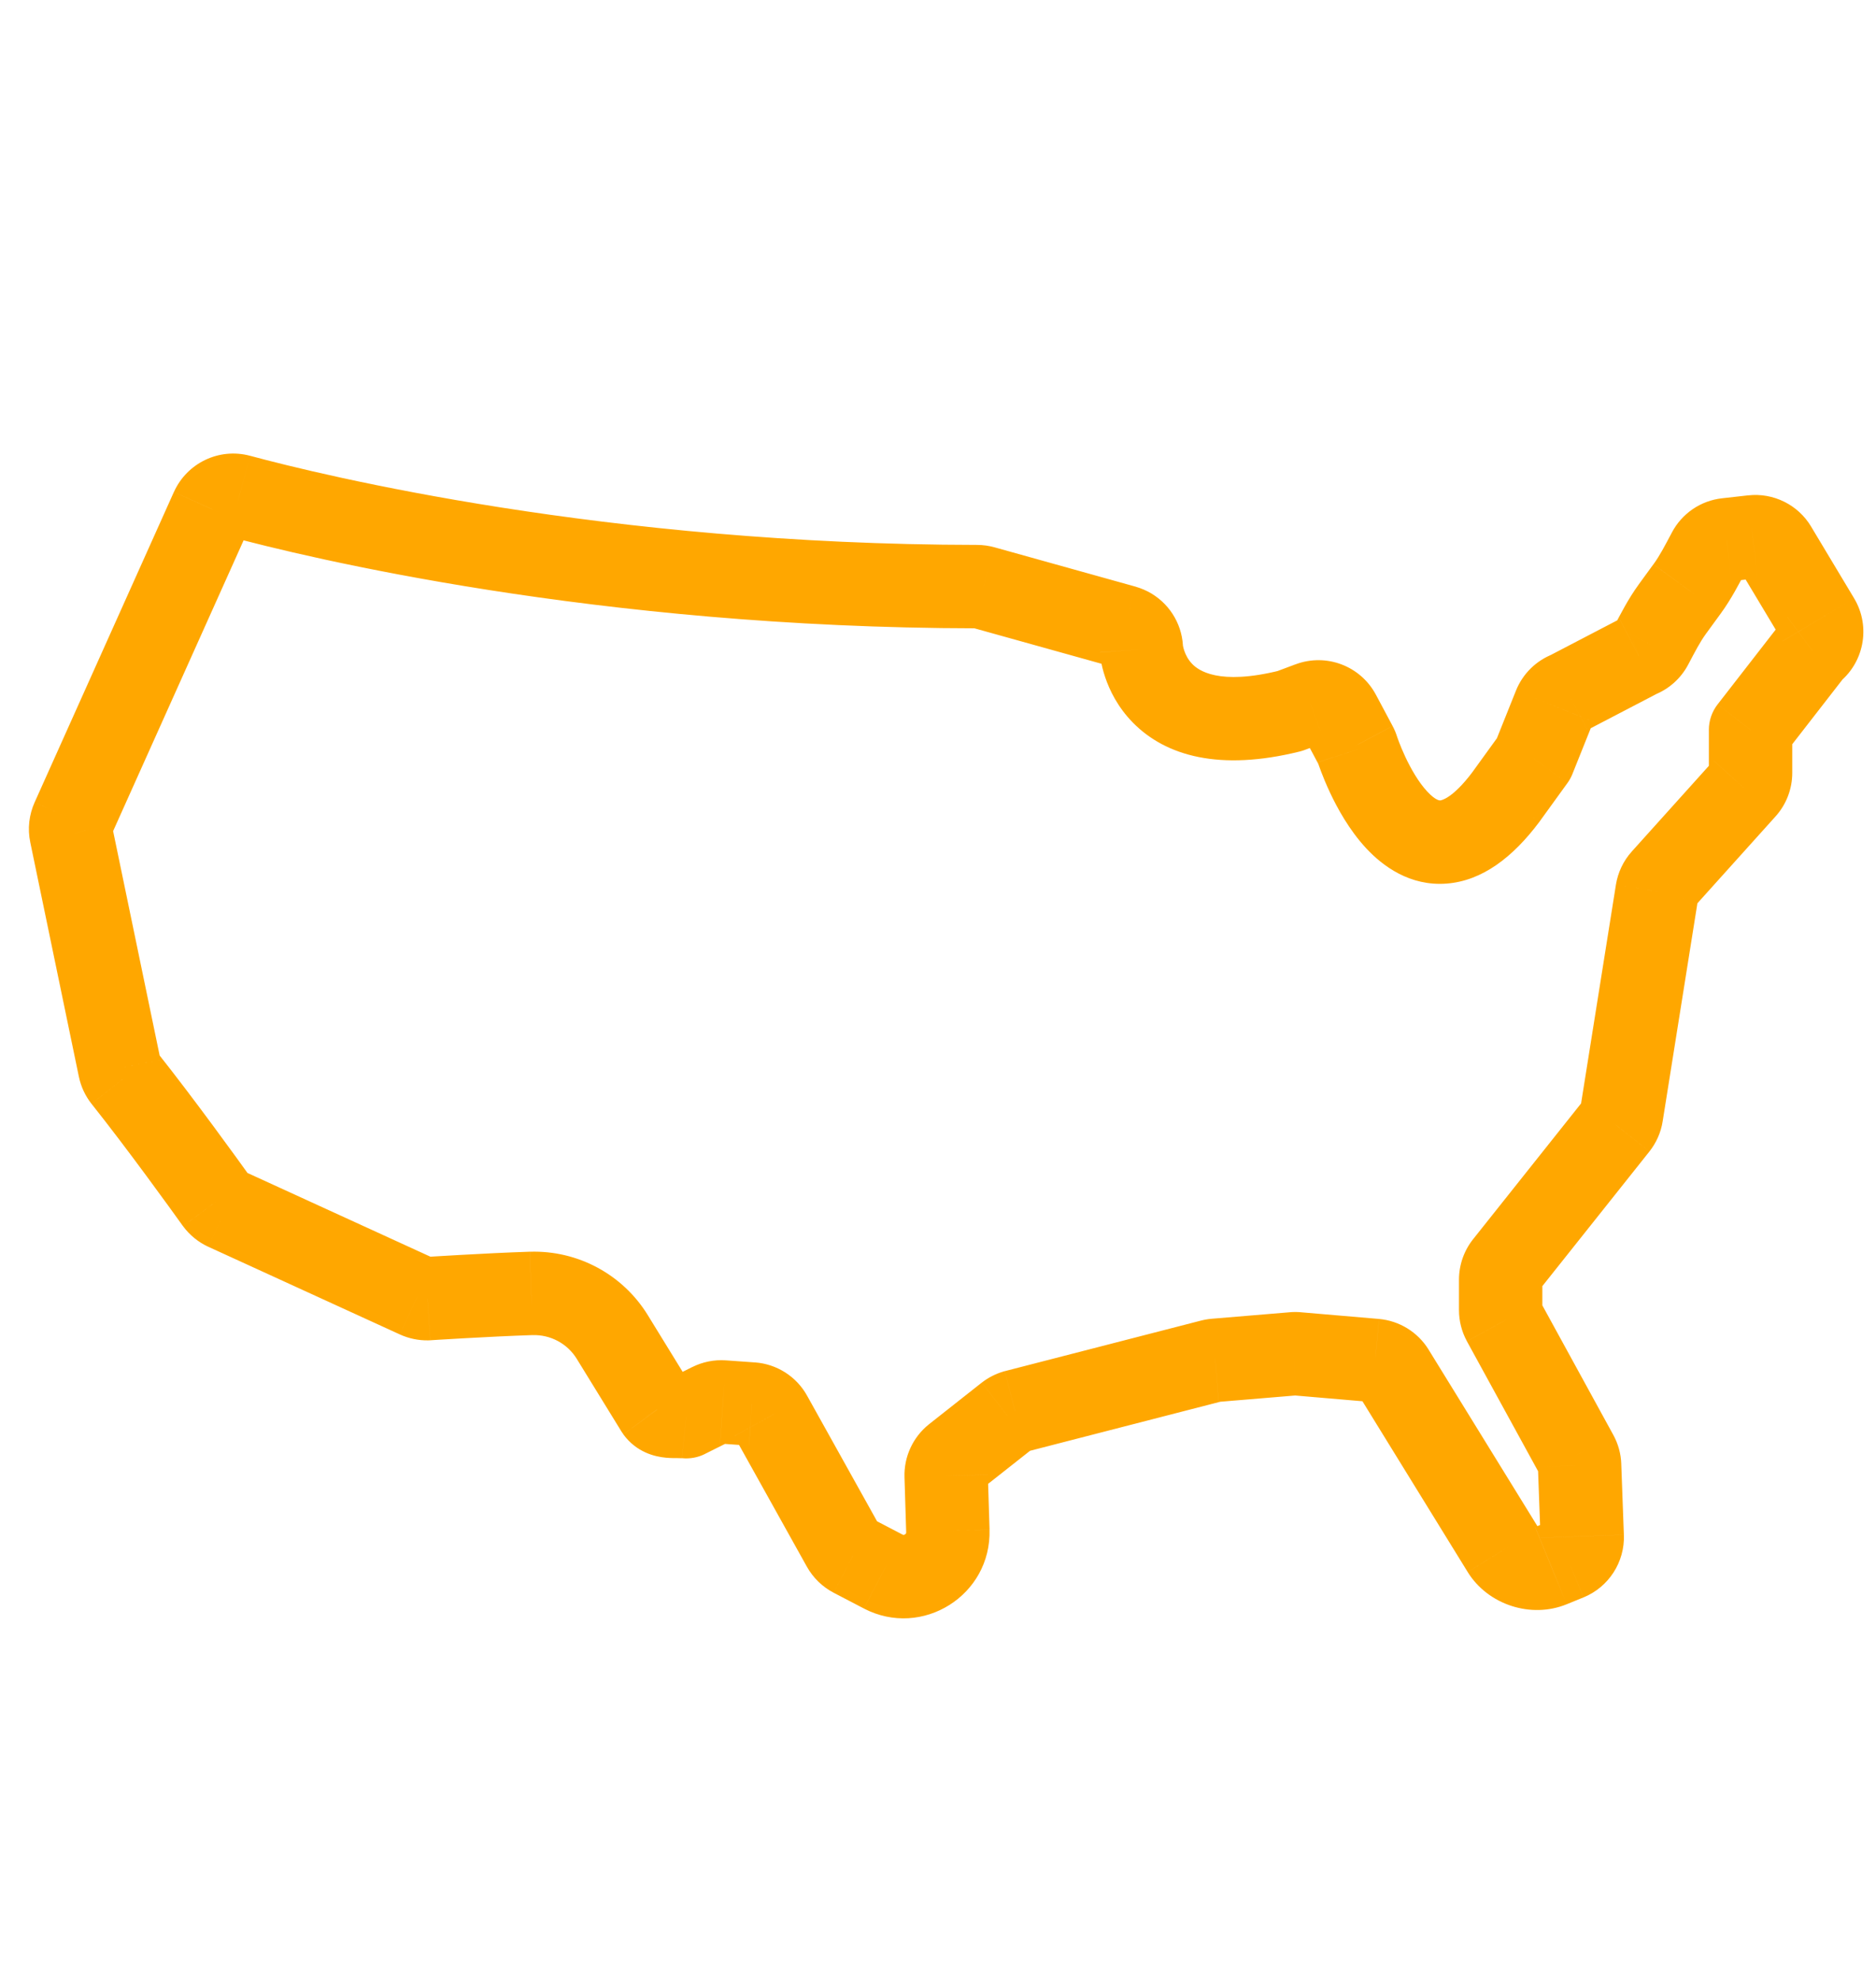 <?xml version="1.0" encoding="UTF-8"?><svg id="Layer_2" xmlns="http://www.w3.org/2000/svg" viewBox="0 0 72 76"><defs><style>.cls-1{fill:#ffa700;}</style></defs><path class="cls-1" d="M65.586,29.647v.005h3.2v-.005h-3.2ZM65.586,28.004v1.643h3.2v-1.643h-3.2ZM68.289,23.976l-2.366,3.046,2.527,1.963,2.366-3.046-2.527-1.963ZM68.415,24.599c-.187-.312-.106-.711.184-.926l1.907,2.57c1.029-.764,1.315-2.187.653-3.29l-2.744,1.647ZM66.765,21.849l1.65,2.75,2.744-1.646-1.65-2.75-2.744,1.646ZM67.45,22.185c-.279.032-.545-.103-.686-.339l2.748-1.64c-.499-.836-1.445-1.311-2.422-1.2l.36,3.18ZM66.452,22.297l.996-.112-.357-3.18-.996.112.357,3.18ZM66.995,21.926c-.106.198-.307.345-.55.372l-.343-3.182c-.848.091-1.557.601-1.932,1.307l2.825,1.503ZM66.04,23.54c.41-.56.72-1.17.956-1.615l-2.826-1.501c-.281.528-.469.895-.71,1.224l2.581,1.892ZM65.472,24.319l.57-.782-2.586-1.886-.57.782,2.586,1.886ZM64.791,25.5c.273-.516.452-.866.681-1.181l-2.585-1.886c-.398.546-.7,1.145-.924,1.569l2.828,1.498ZM63.465,26.669c.58-.219,1.048-.64,1.329-1.175l-2.834-1.486c.08-.153.214-.272.375-.333l1.131,2.994ZM60.924,28.006l2.715-1.415-1.479-2.838-2.715,1.415,1.479,2.838ZM61.154,27.686c-.073.182-.221.33-.411.4l-1.117-2.999c-.664.247-1.185.763-1.444,1.41l2.971,1.188ZM60.348,29.697l.805-2.01-2.971-1.19-.805,2.01,2.971,1.19ZM59.093,31.513l1.066-1.473-2.593-1.876-1.066,1.473,2.593,1.876ZM52.099,28.758q-1.524.489-1.523.49c0.0 0.0 0.0.001 0.0.001 0.0.001.001.002.001.003.001.002.002.005.003.008.002.006.004.014.008.023.006.018.014.043.025.073.021.06.05.143.089.243.076.201.188.477.335.792.284.607.744,1.452,1.396,2.154.642.69,1.685,1.461,3.084,1.355,1.374-.104,2.549-1.016,3.56-2.364l-2.559-1.922c-.78,1.038-1.213,1.092-1.244,1.095-.005 0-.163.018-.498-.342-.325-.349-.617-.853-.842-1.332-.107-.229-.188-.429-.242-.571-.027-.07-.046-.124-.058-.159-.006-.017-.01-.029-.012-.035-.001-.003-.002-.005-.002-.005,0-0.0 0.0 0.0 0.0.001 0.0 0.0 0.0.001 0.0.001 0.0 0.0 0.0.001 0.0.001q0.0 0-1.523.49ZM50.618,29.349c-.021-.039-.035-.075-.045-.106l3.05-.97c-.042-.134-.098-.272-.17-.409l-2.835,1.485ZM49.982,28.157l.642,1.203,2.823-1.507-.642-1.203-2.823,1.507ZM50.849,28.483c-.332.125-.702-.016-.868-.327l2.825-1.503c-.589-1.107-1.909-1.606-3.083-1.165l1.125,2.996ZM50.062,28.777l.784-.293-1.121-2.998-.784.293,1.121,2.998ZM43.806,24.912q-1.596.116-1.596.118c0.0 0.0 0.0.002 0.0.002 0.0.002 0.0.003 0.0.005 0.0.004.001.007.001.011.001.008.001.017.002.027.002.02.005.044.008.072.007.055.017.125.032.207.03.163.079.379.163.627.165.491.476,1.144,1.061,1.74,1.266,1.29,3.344,1.872,6.411,1.11l-.771-3.106c-2.359.586-3.13-.016-3.355-.246-.161-.164-.257-.355-.312-.519-.027-.079-.041-.143-.047-.178-.003-.017-.004-.026-.004-.025 0.0.001 0.0.004.001.01 0.0.003.001.007.001.011 0.0.002 0.0.005.001.008 0.0.001 0.0.003 0.0.004 0.0.001 0.0.002 0.0.002q0.0.001-1.596.118ZM42.543,25.513c-.21-.128-.338-.355-.338-.601h3.2c0-.87-.454-1.679-1.199-2.132l-1.664,2.734ZM42.698,25.584c-.038-.011-.088-.03-.146-.065l1.647-2.744c-.198-.119-.402-.203-.598-.261l-.903,3.07ZM37.305,24.08l5.415,1.51.86-3.083-5.415-1.51-.86,3.083ZM37.498,24.106c-.073,0-.133-.01-.184-.024l.842-3.087c-.204-.056-.427-.089-.658-.089v3.2ZM8.766,20.577c2.947.795,14.088,3.513,28.73,3.529l.004-3.2c-14.271-.016-25.119-2.669-27.9-3.419l-.833,3.09ZM9.592,20.19c-.138.306-.485.478-.823.388l.828-3.091c-1.19-.319-2.421.278-2.922,1.388l2.918,1.315ZM4.248,32.094l5.345-11.906-2.92-1.311L1.329,30.783l2.92,1.311ZM4.293,31.655c.034.161.011.314-.043.435l-2.923-1.303c-.207.465-.278 1-.164,1.533l3.13-.665ZM6.161,40.658l-1.866-8.996-3.134.65,1.866,8.996,3.134-.65ZM6.026,40.368c.063.081.113.181.136.296l-3.136.638c.079.39.25.746.485,1.046l2.515-1.98ZM9.61,45.157c-.479-.668-2.142-2.974-3.588-4.795l-2.506,1.991c1.393,1.753,3.015,4.003,3.494,4.671l2.6-1.866ZM9.334,44.927c.113.052.201.128.262.211l-2.572,1.905c.247.334.578.611.974.793l1.335-2.908ZM16.68,48.288l-7.348-3.362-1.332,2.91,7.348,3.362,1.332-2.91ZM16.38,48.225c.102-.002.202.019.294.061l-1.32,2.915c.339.153.709.23,1.081.224l-.055-3.2ZM20.336,48.023c-.899.03-1.908.081-2.688.125-.391.022-.726.042-.964.056-.119.007-.214.013-.279.017-.033.002-.058.004-.075.005-.009.001-.015.001-.02.001-.002 0-.004 0-.005 0-.001,0-.001,0-.001 0h-0l.104,1.597q.104,1.597.104,1.597h0c0,0,.001-0.0.001-0.0.001-0.0.002-0.0.004-0.0.004-0.0.01-.001.018-.001.016-.001.04-.003.072-.005.063-.004.156-.01.272-.017.233-.014.563-.034.947-.055.771-.043,1.752-.093,2.615-.121l-.106-3.199ZM24.863,50.458c-.962-1.566-2.689-2.492-4.524-2.434l.1,3.199c.692-.022,1.338.327,1.698.912l2.726-1.676ZM26.577,53.245l-1.715-2.788-2.726,1.677,1.715,2.787,2.726-1.677ZM26.507,52.762c-.203-.021-.39-.021-.493-.021-.061,0-.094 0-.127-0-.029-.001-.037-.001-.033-.001s.109.009.25.074c.073.034.15.079.223.139.073.059.132.123.176.184l-2.579,1.895c.506.688,1.201.855,1.637.895.186.017.372.015.451.015.109 0.0.141.002.157.004l.337-3.183ZM26.567,52.449l-.945.472,1.431,2.862.945-.472-1.431-2.862ZM27.864,52.192c-.453-.033-.9.059-1.297.258l1.431,2.862c-.108.054-.234.081-.366.072l.231-3.192ZM28.972,52.271l-1.11-.079-.227,3.192,1.11.079.228-3.192ZM30.978,53.551c-.41-.743-1.17-1.222-2.008-1.281l-.223,3.192c-.238-.017-.453-.152-.57-.364l2.801-1.548ZM33.763,58.549l-2.788-5.003-2.796,1.558,2.788,5.003,2.796-1.558ZM33.476,58.27c.125.066.222.163.285.275l-2.792,1.565c.235.419.588.768,1.025.996l1.482-2.837ZM34.635,58.874l-1.161-.605-1.479,2.838,1.161.605,1.479-2.838ZM34.779,58.781c.001.032-.005.044-.009.051-.006.011-.018.025-.038.038-.02.013-.038.017-.05.018-.007 0-.021.001-.049-.014l-1.475,2.84c2.236,1.161,4.896-.511,4.819-3.03l-3.199.097ZM34.714,56.676l.065,2.106,3.199-.099-.065-2.106-3.199.099ZM35.66,54.639c-.622.493-.972,1.25-.946,2.04l3.199-.105c.007.222-.091.435-.266.574l-1.986-2.509ZM37.668,53.055l-2.006,1.582,1.982,2.513,2.006-1.582-1.982-2.513ZM38.505,52.622c-.307.091-.584.238-.821.421l1.951,2.537c-.056.043-.128.083-.216.109l-.914-3.067ZM46.069,50.672l-7.506,1.934.798,3.099,7.506-1.934-.798-3.099ZM46.524,50.594c-.18.014-.345.047-.488.087l.863,3.082c-.027.007-.07.017-.13.022l-.245-3.191ZM49.502,50.346l-2.988.249.266,3.189,2.988-.249-.266-3.189ZM49.931,50.346c-.148-.013-.293-.013-.441,0l.29,3.187c-.045.004-.093.004-.138,0l.29-3.187ZM52.917,50.602l-2.995-.256-.272,3.189,2.995.256.273-3.189ZM54.83,51.781c-.418-.679-1.129-1.108-1.904-1.178l-.29,3.187c-.212-.019-.412-.137-.531-.331l2.726-1.677ZM59.054,58.632l-4.226-6.853-2.724,1.68,4.225,6.853,2.724-1.68ZM58.917,58.587c.039-.016.066-.018.076-.018.009-0.0.01.001.005-0-.005-.001-.003-.002.004.003.008.006.029.024.05.059l-2.722,1.683c.776,1.256,2.432,1.795,3.799,1.235l-1.213-2.962ZM59.564,58.323l-.644.263,1.209,2.963.644-.263-1.209-2.963ZM59.125,59.001c-.011-.295.164-.565.437-.677l1.213,2.962c.966-.396,1.588-1.354,1.549-2.403l-3.198.118ZM59.025,56.28l.1,2.72,3.198-.118-.1-2.72-3.198.118ZM59.111,56.592c-.051-.094-.082-.203-.086-.317l3.199-.107c-.013-.393-.119-.773-.305-1.113l-2.808,1.536ZM56.301,51.462l2.811,5.131,2.807-1.538-2.811-5.131-2.807,1.538ZM55.995,50.262c0,.418.104.827.304,1.195l2.811-1.529c.056.103.085.219.085.334h-3.2ZM55.995,49.097v1.166h3.2v-1.166h-3.2ZM56.537,47.543c-.348.438-.542.986-.542,1.553h3.2c0,.163-.055.315-.152.437l-2.506-1.99ZM60.796,42.19l-4.258,5.352,2.504,1.993,4.258-5.352-2.504-1.993ZM60.65,42.53c.022-.143.08-.256.142-.335l2.513,1.982c.253-.321.441-.717.509-1.168l-3.164-.479ZM62.018,33.946l-1.366,8.572,3.16.504,1.366-8.572-3.16-.504ZM62.633,32.663c-.336.369-.539.819-.614,1.275l3.158.519c-.019.117-.073.245-.176.358l-2.368-2.153ZM65.766,29.181l-3.139,3.488,2.379,2.141,3.139-3.488-2.379-2.141ZM65.586,29.651c0-.172.063-.34.181-.471l2.377,2.143c.416-.461.642-1.058.642-1.672h-3.2ZM67.186,28.004l-1.264-.982c-.218.281-.337.626-.337.982h1.6ZM69.552,24.958l-.954-1.285c-.117.087-.221.188-.31.303l1.264.982ZM69.787,23.776l-1.372.823 0.0 0,1.372-.823ZM68.137,21.026l-1.374.82.002.003,1.372-.823ZM67.27,20.595l.178,1.59.002-0-.18-1.59ZM66.274,20.707l.171,1.591.007-.001-.178-1.59ZM65.583,21.175l-1.413-.752-.001.001,1.413.751ZM64.75,22.594l-1.291-.946-.002.003,1.293.943ZM64.18,23.376l1.293.943 0-0-1.293-.943ZM63.377,24.751l-1.414-.749-.003.006,1.417.743ZM62.9,25.172l-.565-1.497c-.059.022-.117.048-.174.078l.739,1.419ZM60.184,26.587l.559,1.5c.062-.023.122-.05.181-.08l-.739-1.419ZM59.668,27.092l1.485.595 0-.001-1.486-.594ZM58.863,29.102l1.296.938c.077-.106.14-.221.189-.343l-1.485-.595ZM57.797,30.575l1.28.961c.006-.008.011-.015.017-.023l-1.296-.938ZM52.099,28.758l-1.525.485.001.004,1.524-.489ZM52.036,28.607l1.418-.742-.006-.011-1.412.754ZM51.394,27.404l-1.413.752.001.002,1.412-.754ZM50.286,26.985l.56,1.499.002-.001-.563-1.498ZM49.502,27.278l.386,1.553c.059-.015.118-.033.175-.054l-.56-1.499ZM43.806,24.912h-1.6c0,.039.001.077.004.116l1.596-.116ZM43.375,24.146l.832-1.367-.009-.005-.823,1.372ZM43.15,24.048l.452-1.535c-.007-.002-.014-.004-.022-.006l-.43,1.541ZM37.735,22.538l.43-1.541-.009-.002-.421,1.544ZM37.498,22.506l-.002,1.6h.002v-1.6ZM9.183,19.032l.417-1.545-.003-.001-.414,1.546ZM8.133,19.532l-1.459-.658-.001.002,1.46.655ZM2.788,31.438l-1.46-.655-.002.004,1.461.652ZM2.728,31.988l1.567-.325-.002-.008-1.565.333ZM4.594,40.983l1.568-.319-.001-.006-1.567.325ZM4.769,41.358l-1.257.99.004.005,1.253-.995ZM8.31,46.09l-1.3.933c.005.006.009.013.014.019l1.286-.952ZM8.666,46.381l-.667,1.454.002.001.666-1.455ZM16.014,49.744l-.666,1.455.006.003.66-1.458ZM16.407,49.825l.028,1.6c.025-0.0.051-.001.076-.003l-.104-1.597ZM20.389,49.623l-.05-1.599-.003 0.0.053,1.599ZM23.5,51.296l-1.363.838 0.0 0,1.363-.838ZM25.214,54.083l-1.363.838c.023.038.048.074.074.109l1.289-.948ZM26.338,54.353l-.168,1.591c.304.032.611-.023.884-.16l-.716-1.431ZM27.283,53.881l-.716-1.431.716,1.431ZM27.748,53.788l-.116,1.596.002 0.0.114-1.596ZM28.858,53.867l-.114,1.596.002 0.0.111-1.596ZM29.577,54.325l-1.401.774.003.005,1.398-.779ZM32.365,59.328l-1.398.779.002.004,1.396-.782ZM32.735,59.688l-.741,1.418.001.001.739-1.419ZM33.896,60.293l-.739,1.419.002.001.737-1.42ZM36.379,58.732l1.599-.049-0-.001-1.599.049ZM36.313,56.626l1.599-.05-0-.003-1.599.052ZM36.653,55.893l-.991-1.256-.002.002.993,1.255ZM38.659,54.311l-.976-1.268c-.005.004-.01.008-.015.012l.991,1.256ZM38.961,54.155l-.399-1.55c-.019.005-.039.01-.058.016l.457,1.534ZM46.468,52.222l.399,1.55c.011-.003.022-.006.032-.009l-.431-1.541ZM46.647,52.189l.123,1.595.01-.001-.133-1.595ZM49.635,51.94l.133,1.595c.004-0.0.008-.001.012-.001l-.145-1.594ZM49.786,51.94l-.145,1.594.009.001.136-1.594ZM52.78,52.196l.145-1.594-.009-.001-.136,1.594ZM53.467,52.62l-1.363.839.001.001,1.362-.84ZM57.692,59.472l-1.362.84.001.001,1.361-.841ZM59.524,60.068l-.604-1.482-.002.001.606,1.481ZM60.168,59.805l.604,1.482.002-.001-.606-1.481ZM60.724,58.942l-1.599.059v0l1.599-.059ZM60.624,56.222l-1.599.053 0.0.006,1.599-.059ZM60.515,55.824l1.404-.768-0-.001-1.403.769ZM57.704,50.693l-1.406.765.002.004,1.403-.769ZM57.79,48.538l-1.252-.996-.001.001,1.253.995ZM62.048,43.187l1.252.996.004-.006-1.257-.991ZM62.232,42.77l-1.58-.252c-.001.004-.001.008-.002.012l1.582.24ZM63.598,34.198l-1.579-.26-.001.008,1.58.252ZM63.817,33.74l1.184,1.076.005-.006-1.189-1.07ZM66.955,30.252l-1.188-1.071-.001.001,1.189,1.07Z"/></svg>